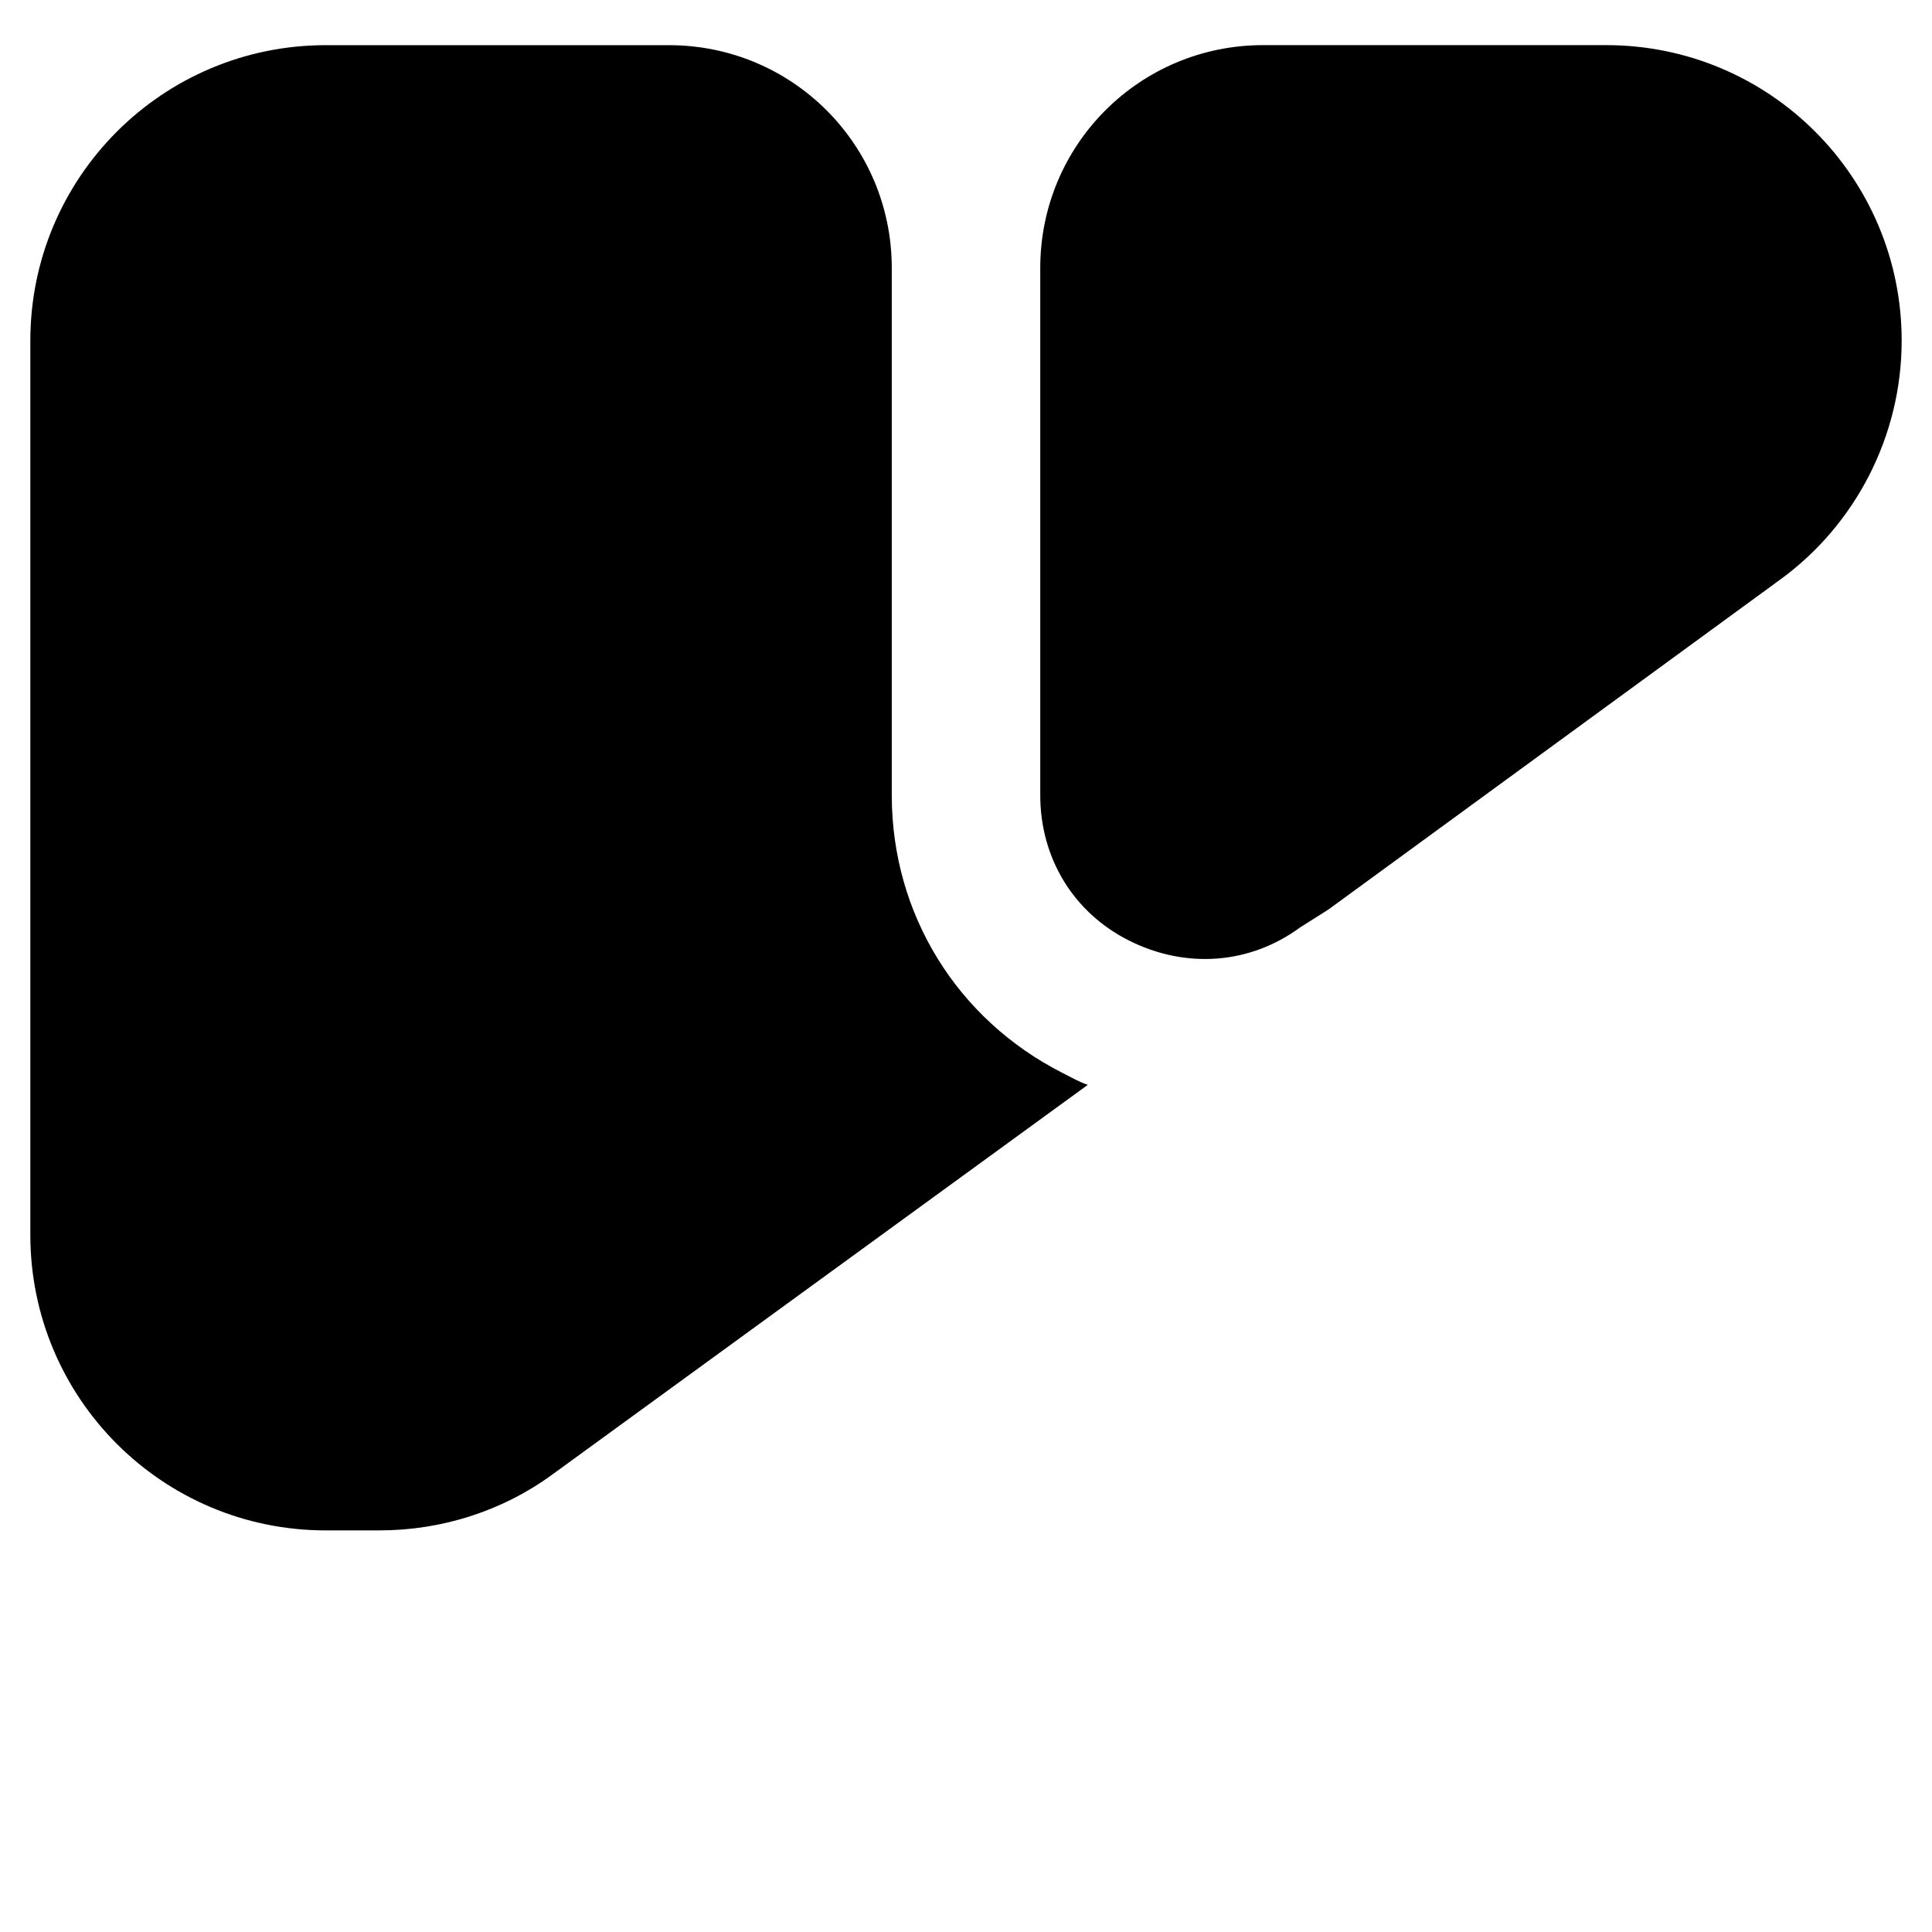 <?xml version="1.0" encoding="UTF-8"?>
<!-- Uploaded to: SVG Find, www.svgrepo.com, Generator: SVG Find Mixer Tools -->
<svg fill="#000000" width="800px" height="800px" version="1.1" viewBox="144 144 512 512" xmlns="http://www.w3.org/2000/svg">
 <g>
  <path d="m244.53 549.57c16.531 0 32.668-5.117 46.051-14.957l141.7-103.12c-2.363-0.789-4.328-1.969-6.691-3.148-27.945-14.172-45.262-42.117-45.262-73.605v-139.73c0-32.668-26.371-59.039-59.039-59.039l-90.926-0.004c-43.297 0-78.324 35.031-78.324 78.328v236.95c0 43.297 35.031 78.328 78.328 78.328z"/>
  <path d="m569.64 155.96h-90.922c-32.668 0-59.039 26.371-59.039 59.039v139.73c0 16.531 8.66 31.094 23.617 38.574 14.957 7.477 31.883 6.297 45.266-3.543l7.477-4.723 119.65-87.379c20.074-14.562 32.273-38.18 32.273-63.371 0.004-43.297-35.027-78.328-78.324-78.328z"/>
 </g>
</svg>